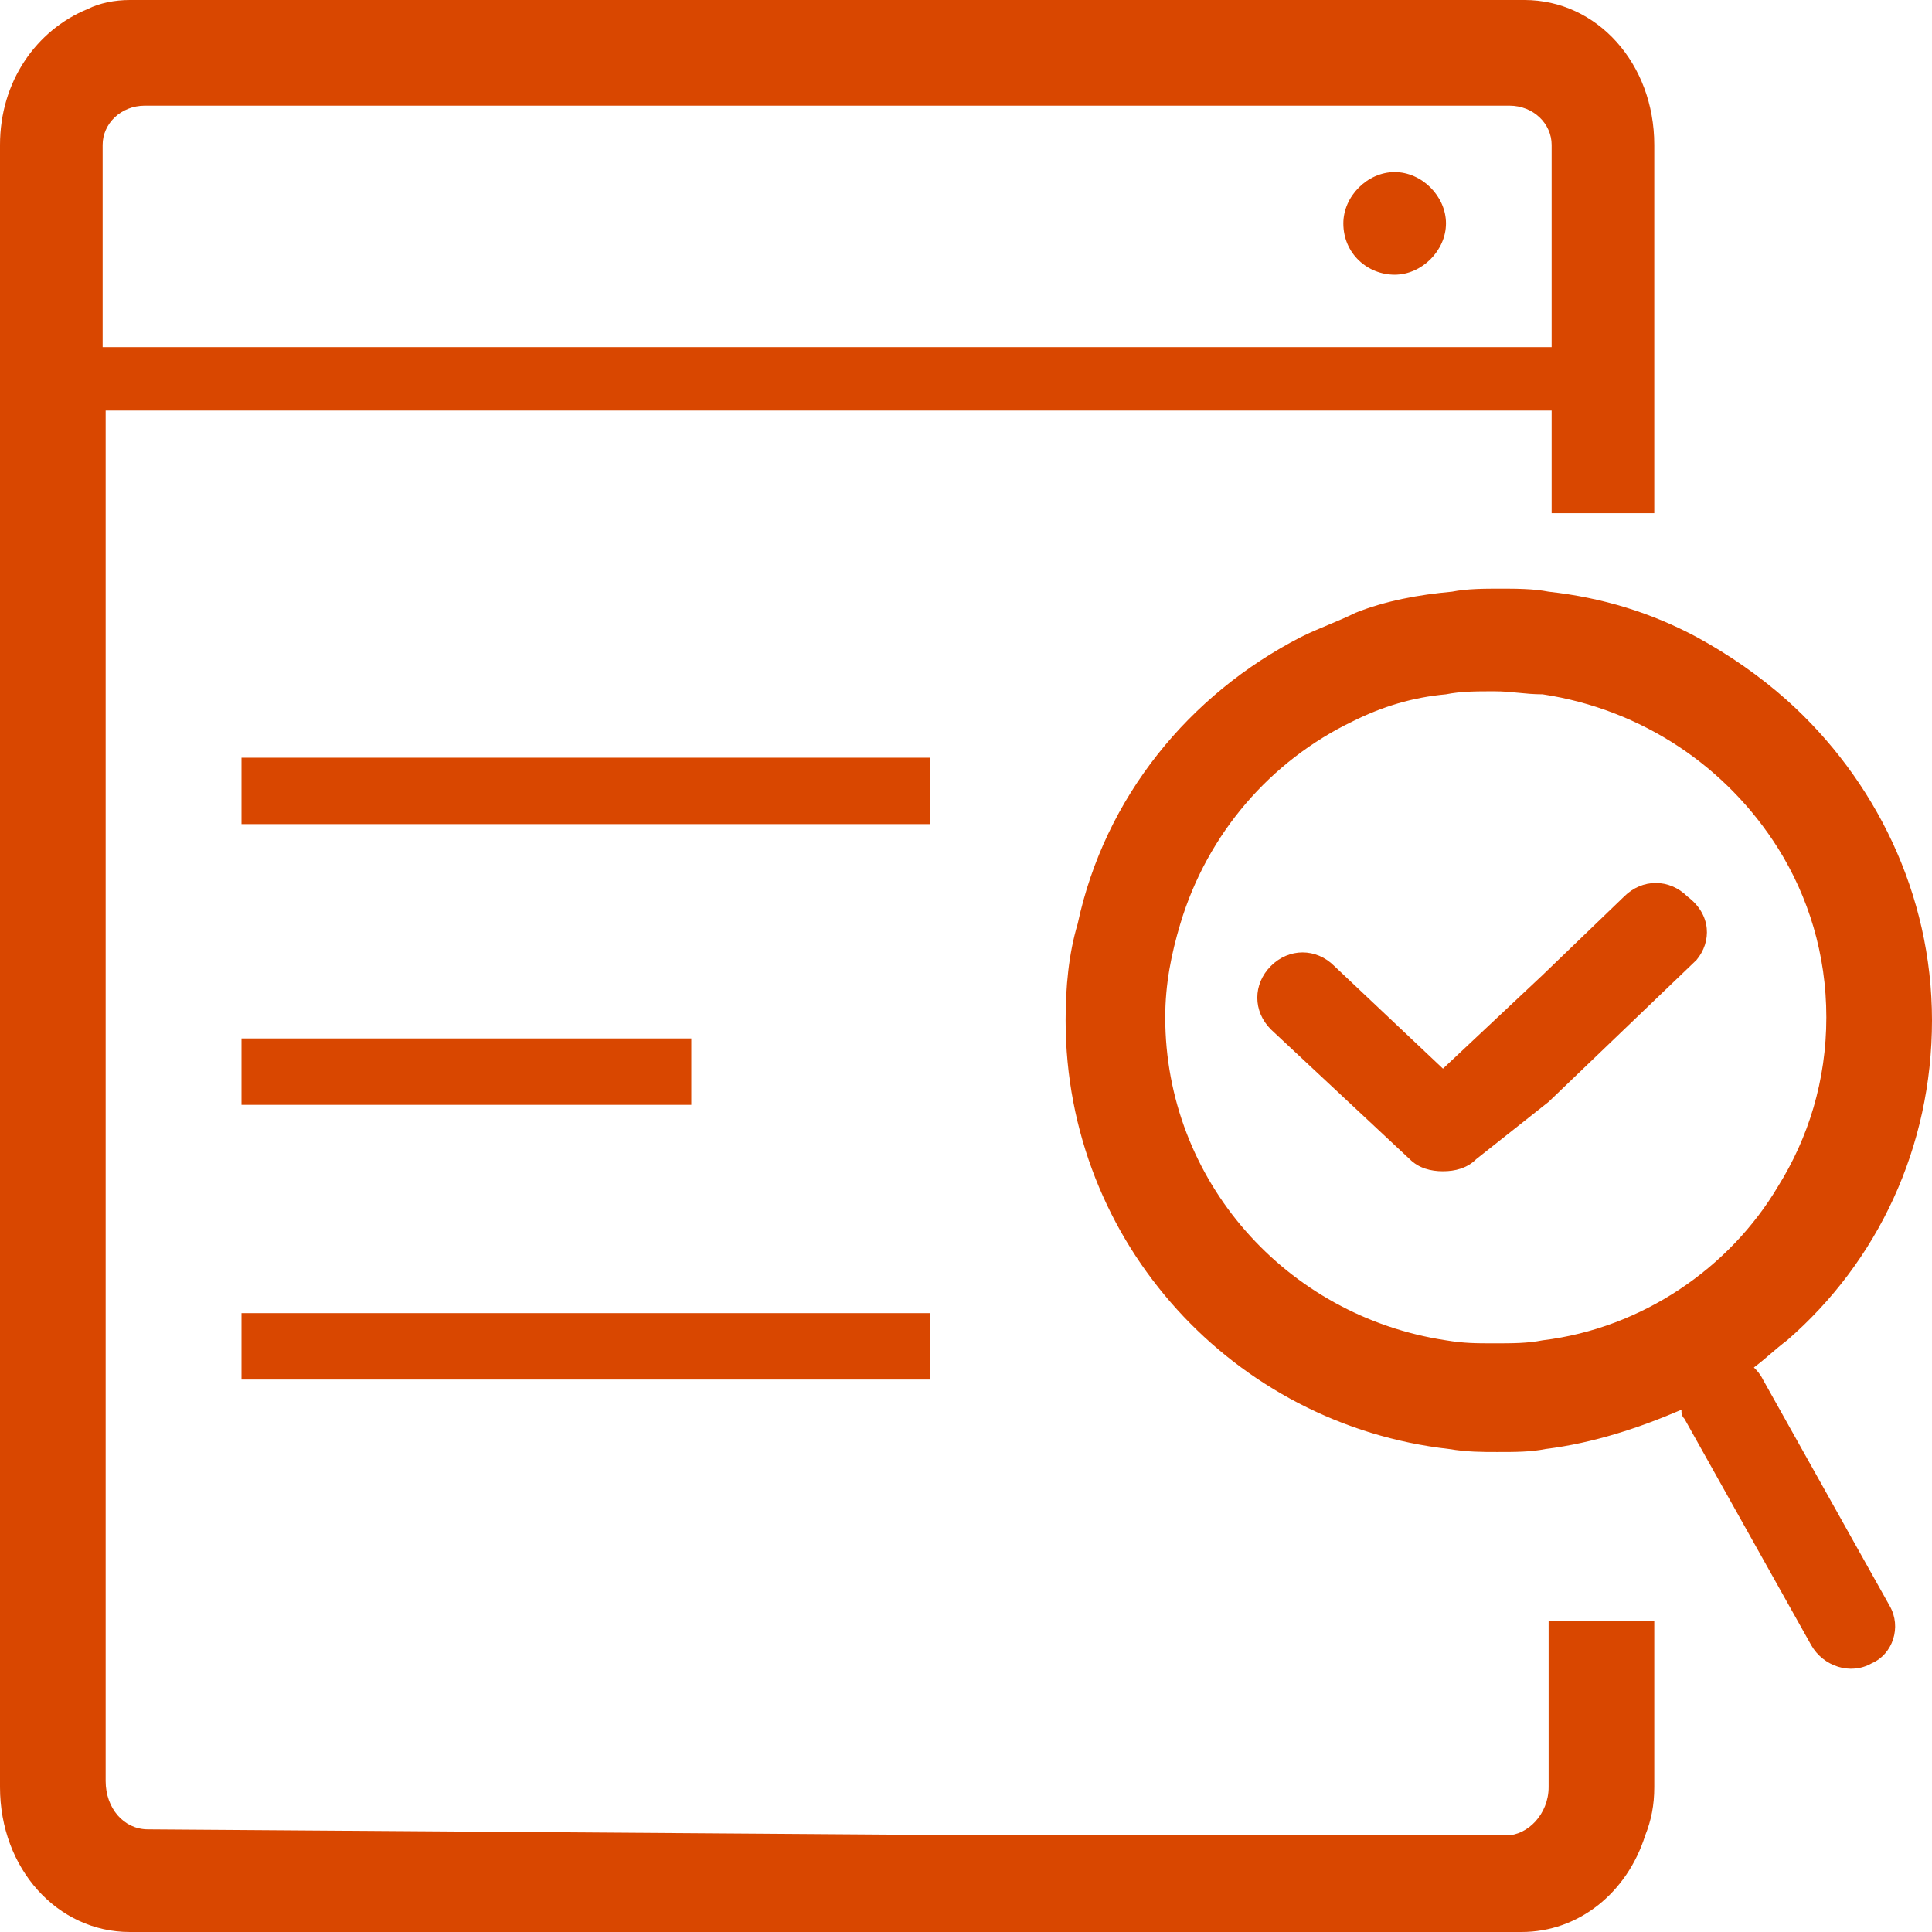 <?xml version="1.0" encoding="utf-8"?>
<!-- Generator: Adobe Illustrator 21.0.0, SVG Export Plug-In . SVG Version: 6.00 Build 0)  -->
<svg version="1.1" id="Слой_1" xmlns="http://www.w3.org/2000/svg" xmlns:xlink="http://www.w3.org/1999/xlink" x="0px" y="0px"
	 viewBox="0 0 64 64" style="enable-background:new 0 0 64 64;" xml:space="preserve">
<style type="text/css">
	.st0{fill:#9858AE;}
	.st1{fill:#1A9777;}
	.st2{fill:#1794D4;}
	.st3{fill:#D94700;}
	.st4{fill:#F4A952;}
	.st5{fill:#50BCAB;}
	.st6{fill:#B29D12;}
	.st7{fill:#C8283C;}
	.st8{fill:#1094D2;}
	.st9{fill:#FFDD00;}
	.st10{fill-rule:evenodd;clip-rule:evenodd;fill:#1A9777;}
</style>
<path class="st3" d="M51.3,59.2c0,0.9-0.7,1.6-1.4,1.6H33.1L4.9,60.6c-0.8,0-1.4-0.7-1.4-1.6v-4v-9.9v-9.7v-9.9v-8v-3.9h3.8H16h4.3
	h4.3H26h7.2h1.4h14.4h2.4V17h3.4v-1V4.8c0-2.7-1.9-4.8-4.3-4.8h-26h-4.3h-4.3H7.2H4.3c-0.5,0-1,0.1-1.4,0.3C1.2,1,0,2.7,0,4.8V16
	v1.6v8v9.6v9.6v9.6v4.8C0,61.9,1.9,64,4.3,64h46.1c1.9,0,3.5-1.3,4.1-3.2c0.2-0.5,0.3-1,0.3-1.6v-5.5h-3.5V59.2z M3.4,4.8
	c0-0.7,0.6-1.3,1.4-1.3h2.8h8.5h4.2h4.2h25.5c0.8,0,1.4,0.6,1.4,1.3v6.7H24.6h-4.2h-4.2H7.7H3.4V4.8z M22.9,36.6h-1.1H8v-1.1v-1.1
	h13.8h1.1v1.1V36.6z M44.5,7.4c0-0.9,0.8-1.7,1.7-1.7c0.9,0,1.7,0.8,1.7,1.7c0,0.9-0.8,1.7-1.7,1.7C45.3,9.1,44.5,8.4,44.5,7.4z
	 M8,43.5h16.5h6.3v1.1v1.1H22H8v-1.1V43.5z M58.4,45.7c-0.1-0.2-0.2-0.3-0.3-0.4c0.4-0.3,0.7-0.6,1.1-0.9c3-2.6,4.8-6.4,4.8-10.6
	s-1.9-8-4.8-10.6c-0.9-0.8-1.9-1.5-3-2.1c-1.5-0.8-3.1-1.3-4.9-1.5c-0.5-0.1-1.1-0.1-1.6-0.1c-0.5,0-1.1,0-1.6,0.1
	c-1.1,0.1-2.2,0.3-3.2,0.7c-0.6,0.3-1.2,0.5-1.8,0.8c-3.7,1.9-6.5,5.3-7.4,9.5c-0.3,1-0.4,2.1-0.4,3.2c0,7.4,5.6,13.4,12.7,14.2
	c0.6,0.1,1.1,0.1,1.6,0.1c0.6,0,1.1,0,1.6-0.1c1.6-0.2,3.1-0.7,4.5-1.3c0,0.1,0,0.2,0.1,0.3l4.2,7.5c0.4,0.7,1.3,1,2,0.6
	c0.7-0.3,1-1.2,0.6-1.9L58.4,45.7z M51.1,44.4c-0.5,0.1-1,0.1-1.6,0.1c-0.6,0-1,0-1.6-0.1c-5.3-0.8-9.3-5.3-9.3-10.7
	c0-1.1,0.2-2.1,0.5-3.1c0.9-3,3-5.4,5.7-6.7c1-0.5,2-0.8,3.1-0.9c0.5-0.1,1-0.1,1.6-0.1c0.6,0,1,0.1,1.6,0.1
	c3.3,0.5,6.1,2.4,7.8,5.1c1,1.6,1.6,3.5,1.6,5.6c0,2.1-0.6,4-1.6,5.6C57.3,42,54.4,44,51.1,44.4z M30.8,27.3H29h-2h-3.8H11.8H8v-1.1
	v-1.1h3.8h19v1.1v0.5V27.3z M56.2,31.8l-4.9,4.7l-2.4,1.9c-0.3,0.3-0.7,0.4-1.1,0.4c-0.4,0-0.8-0.1-1.1-0.4l-4.6-4.3
	c-0.6-0.6-0.6-1.5,0-2.1c0.6-0.6,1.5-0.6,2.1,0l3.6,3.4l3.3-3.1l2.7-2.6c0.6-0.6,1.5-0.6,2.1,0C56.7,30.3,56.7,31.2,56.2,31.8z"/>
</svg>
